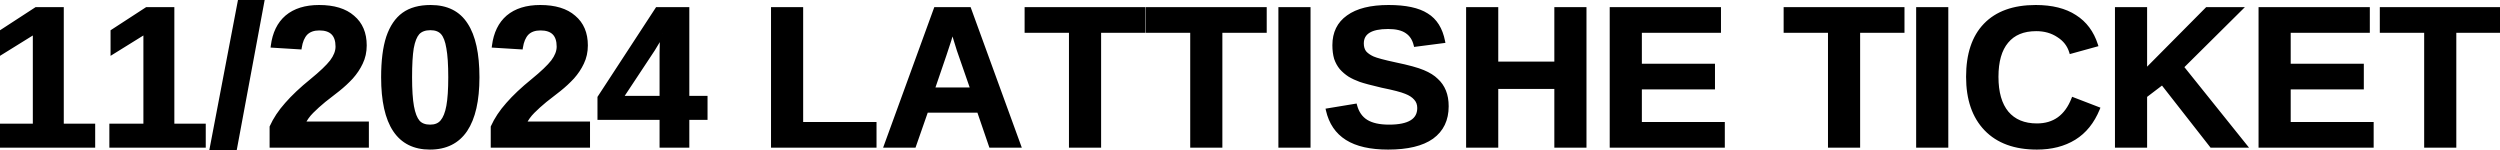 <?xml version="1.0" encoding="UTF-8"?> <svg xmlns="http://www.w3.org/2000/svg" width="1382" height="83" viewBox="0 0 1382 83" fill="none"><mask id="path-1-outside-1_382_1944" maskUnits="userSpaceOnUse" x="-1.562" y="-0.369" width="1384" height="85" fill="black"><rect fill="white" x="-1.562" y="-0.369" width="1384" height="85"></rect><path d="M0.329 80.631V69.366H19.148V17.812L0.992 29.077V17.282L19.944 4.956H34.257V69.366H51.618V80.631H0.329ZM61.452 80.631V69.366H80.271V17.812L62.115 29.077V17.282L81.067 4.956H95.38V69.366H112.741V80.631H61.452ZM116.744 82.884L132.382 0.98H145.105L129.864 82.884H116.744ZM150.035 80.631V70.161C151.979 65.832 154.762 61.635 158.384 57.571C162.007 53.418 166.601 49.089 172.167 44.583C177.469 40.253 181.179 36.719 183.3 33.98C185.42 31.153 186.481 28.414 186.481 25.763C186.481 19.137 183.167 15.824 176.541 15.824C173.36 15.824 170.886 16.707 169.119 18.474C167.44 20.241 166.336 22.848 165.806 26.294L150.697 25.366C151.581 18.386 154.187 13.04 158.517 9.33C162.934 5.619 168.898 3.763 176.408 3.763C184.537 3.763 190.766 5.663 195.095 9.462C199.513 13.173 201.722 18.386 201.722 25.101C201.722 28.635 201.015 31.86 199.601 34.775C198.276 37.603 196.509 40.253 194.3 42.727C192.091 45.113 189.661 47.366 187.011 49.486C184.36 51.518 181.754 53.55 179.191 55.583C176.718 57.615 174.464 59.647 172.432 61.679C170.4 63.711 168.854 65.876 167.794 68.173H202.914V80.631H150.035ZM264.037 42.727C264.037 55.538 261.829 65.257 257.411 71.884C252.993 78.422 246.411 81.691 237.664 81.691C220.347 81.691 211.688 68.703 211.688 42.727C211.688 33.627 212.616 26.249 214.471 20.595C216.415 14.852 219.286 10.611 223.086 7.872C226.885 5.133 231.877 3.763 238.061 3.763C246.985 3.763 253.523 7.032 257.676 13.571C261.917 20.02 264.037 29.739 264.037 42.727ZM248.796 42.727C248.796 35.747 248.443 30.358 247.736 26.559C247.118 22.671 246.057 19.888 244.555 18.209C243.053 16.53 240.845 15.691 237.929 15.691C234.925 15.691 232.628 16.53 231.037 18.209C229.535 19.888 228.431 22.671 227.724 26.559C227.106 30.358 226.796 35.747 226.796 42.727C226.796 49.619 227.15 55.008 227.857 58.896C228.563 62.783 229.668 65.611 231.17 67.378C232.672 69.057 234.881 69.896 237.796 69.896C240.624 69.896 242.788 69.012 244.29 67.245C245.881 65.39 247.029 62.518 247.736 58.631C248.443 54.743 248.796 49.442 248.796 42.727ZM272.281 80.631V70.161C274.225 65.832 277.008 61.635 280.63 57.571C284.253 53.418 288.847 49.089 294.413 44.583C299.715 40.253 303.425 36.719 305.546 33.98C307.666 31.153 308.727 28.414 308.727 25.763C308.727 19.137 305.413 15.824 298.787 15.824C295.606 15.824 293.132 16.707 291.365 18.474C289.686 20.241 288.582 22.848 288.052 26.294L272.944 25.366C273.827 18.386 276.433 13.04 280.763 9.33C285.18 5.619 291.144 3.763 298.654 3.763C306.783 3.763 313.012 5.663 317.341 9.462C321.759 13.173 323.968 18.386 323.968 25.101C323.968 28.635 323.261 31.86 321.847 34.775C320.522 37.603 318.755 40.253 316.546 42.727C314.337 45.113 311.907 47.366 309.257 49.486C306.606 51.518 304 53.55 301.438 55.583C298.964 57.615 296.711 59.647 294.678 61.679C292.646 63.711 291.1 65.876 290.04 68.173H325.16V80.631H272.281ZM380.055 65.257V80.631H365.609V65.257H331.283V53.86L363.223 4.956H380.055V53.992H390.127V65.257H380.055ZM365.609 29.209C365.609 27.265 365.653 25.189 365.741 22.98C365.918 20.683 366.051 19.225 366.139 18.607C365.167 20.639 363.488 23.555 361.103 27.354L343.476 53.992H365.609V29.209ZM427.217 80.631V4.956H442.988V68.438H483.542V80.631H427.217ZM547.657 80.631L541.031 61.282H512.139L505.38 80.631H489.609L517.176 4.956H535.862L563.429 80.631H547.657ZM526.453 16.619L526.188 17.812C525.834 19.137 525.392 20.639 524.862 22.318C524.421 23.908 521.372 32.92 515.718 49.354H537.453L529.898 27.619L527.645 20.33L526.453 16.619ZM607.693 17.149V80.631H591.922V17.149H567.404V4.956H632.211V17.149H607.693ZM674.724 17.149V80.631H658.953V17.149H634.435V4.956H699.242V17.149H674.724ZM707.695 80.631V4.956H723.466V80.631H707.695ZM799.829 58.763C799.829 66.185 797.09 71.884 791.613 75.86C786.135 79.747 778.05 81.691 767.36 81.691C757.641 81.691 750.042 79.968 744.564 76.522C739.086 73.077 735.552 67.864 733.962 60.884L749.203 58.366C750.263 62.342 752.295 65.257 755.299 67.113C758.303 68.968 762.5 69.896 767.89 69.896C778.934 69.896 784.456 66.494 784.456 59.691C784.456 57.571 783.793 55.803 782.468 54.39C781.231 52.976 779.464 51.828 777.167 50.944C774.87 49.972 770.452 48.824 763.914 47.498C758.259 46.173 754.283 45.113 751.986 44.318C749.777 43.522 747.789 42.595 746.022 41.535C744.255 40.386 742.709 39.061 741.384 37.559C740.147 36.057 739.175 34.289 738.468 32.257C737.85 30.137 737.54 27.707 737.54 24.968C737.54 18.165 740.103 12.952 745.227 9.33C750.352 5.619 757.817 3.763 767.625 3.763C776.99 3.763 784.014 5.265 788.697 8.269C793.468 11.185 796.516 16.044 797.841 22.848L782.468 24.836C781.673 21.567 780.082 19.137 777.697 17.547C775.311 15.868 771.866 15.028 767.36 15.028C757.729 15.028 752.914 18.032 752.914 24.041C752.914 25.984 753.4 27.619 754.372 28.944C755.432 30.181 756.934 31.241 758.878 32.125C760.91 33.008 765.018 34.113 771.203 35.438C778.448 36.94 783.617 38.354 786.709 39.679C789.89 41.004 792.364 42.55 794.131 44.318C795.986 45.996 797.4 48.028 798.372 50.414C799.344 52.8 799.829 55.583 799.829 58.763ZM860.236 80.631V48.161H827.236V80.631H811.465V4.956H827.236V35.041H860.236V4.956H876.007V80.631H860.236ZM890.849 80.631V4.956H950.355V17.149H906.621V36.233H947.042V48.426H906.621V68.438H952.476V80.631H890.849ZM1027.28 17.149V80.631H1011.51V17.149H986.994V4.956H1051.8V17.149H1027.28ZM1060.25 80.631V4.956H1076.02V80.631H1060.25ZM1126.01 69.233C1135.56 69.233 1142.23 64.418 1146.03 54.788L1159.81 60.089C1156.81 67.422 1152.43 72.856 1146.69 76.39C1140.95 79.924 1134.05 81.691 1126.01 81.691C1113.82 81.691 1104.41 78.245 1097.79 71.354C1091.16 64.462 1087.85 54.832 1087.85 42.462C1087.85 30.004 1091.03 20.462 1097.39 13.836C1103.84 7.121 1113.16 3.763 1125.35 3.763C1134.28 3.763 1141.52 5.575 1147.09 9.197C1152.65 12.731 1156.54 17.944 1158.75 24.836L1144.83 28.679C1143.69 24.88 1141.34 21.876 1137.81 19.667C1134.36 17.37 1130.3 16.221 1125.62 16.221C1118.46 16.221 1113.03 18.474 1109.32 22.98C1105.6 27.398 1103.75 33.892 1103.75 42.462C1103.75 51.121 1105.65 57.747 1109.45 62.342C1113.34 66.936 1118.86 69.233 1126.01 69.233ZM1222.5 80.631L1195.33 45.908L1185.92 53.065V80.631H1170.15V4.956H1185.92V39.282L1219.98 4.956H1238.53L1206.19 37.028L1241.18 80.631H1222.5ZM1249.53 80.631V4.956H1309.04V17.149H1265.3V36.233H1305.72V48.426H1265.3V68.438H1311.16V80.631H1249.53ZM1356.85 17.149V80.631H1341.08V17.149H1316.56V4.956H1381.37V17.149H1356.85Z"></path></mask><path d="M0.329 80.631V69.366H19.148V17.812L0.992 29.077V17.282L19.944 4.956H34.257V69.366H51.618V80.631H0.329ZM61.452 80.631V69.366H80.271V17.812L62.115 29.077V17.282L81.067 4.956H95.38V69.366H112.741V80.631H61.452ZM116.744 82.884L132.382 0.98H145.105L129.864 82.884H116.744ZM150.035 80.631V70.161C151.979 65.832 154.762 61.635 158.384 57.571C162.007 53.418 166.601 49.089 172.167 44.583C177.469 40.253 181.179 36.719 183.3 33.98C185.42 31.153 186.481 28.414 186.481 25.763C186.481 19.137 183.167 15.824 176.541 15.824C173.36 15.824 170.886 16.707 169.119 18.474C167.44 20.241 166.336 22.848 165.806 26.294L150.697 25.366C151.581 18.386 154.187 13.04 158.517 9.33C162.934 5.619 168.898 3.763 176.408 3.763C184.537 3.763 190.766 5.663 195.095 9.462C199.513 13.173 201.722 18.386 201.722 25.101C201.722 28.635 201.015 31.86 199.601 34.775C198.276 37.603 196.509 40.253 194.3 42.727C192.091 45.113 189.661 47.366 187.011 49.486C184.36 51.518 181.754 53.55 179.191 55.583C176.718 57.615 174.464 59.647 172.432 61.679C170.4 63.711 168.854 65.876 167.794 68.173H202.914V80.631H150.035ZM264.037 42.727C264.037 55.538 261.829 65.257 257.411 71.884C252.993 78.422 246.411 81.691 237.664 81.691C220.347 81.691 211.688 68.703 211.688 42.727C211.688 33.627 212.616 26.249 214.471 20.595C216.415 14.852 219.286 10.611 223.086 7.872C226.885 5.133 231.877 3.763 238.061 3.763C246.985 3.763 253.523 7.032 257.676 13.571C261.917 20.02 264.037 29.739 264.037 42.727ZM248.796 42.727C248.796 35.747 248.443 30.358 247.736 26.559C247.118 22.671 246.057 19.888 244.555 18.209C243.053 16.53 240.845 15.691 237.929 15.691C234.925 15.691 232.628 16.53 231.037 18.209C229.535 19.888 228.431 22.671 227.724 26.559C227.106 30.358 226.796 35.747 226.796 42.727C226.796 49.619 227.15 55.008 227.857 58.896C228.563 62.783 229.668 65.611 231.17 67.378C232.672 69.057 234.881 69.896 237.796 69.896C240.624 69.896 242.788 69.012 244.29 67.245C245.881 65.39 247.029 62.518 247.736 58.631C248.443 54.743 248.796 49.442 248.796 42.727ZM272.281 80.631V70.161C274.225 65.832 277.008 61.635 280.63 57.571C284.253 53.418 288.847 49.089 294.413 44.583C299.715 40.253 303.425 36.719 305.546 33.98C307.666 31.153 308.727 28.414 308.727 25.763C308.727 19.137 305.413 15.824 298.787 15.824C295.606 15.824 293.132 16.707 291.365 18.474C289.686 20.241 288.582 22.848 288.052 26.294L272.944 25.366C273.827 18.386 276.433 13.04 280.763 9.33C285.18 5.619 291.144 3.763 298.654 3.763C306.783 3.763 313.012 5.663 317.341 9.462C321.759 13.173 323.968 18.386 323.968 25.101C323.968 28.635 323.261 31.86 321.847 34.775C320.522 37.603 318.755 40.253 316.546 42.727C314.337 45.113 311.907 47.366 309.257 49.486C306.606 51.518 304 53.55 301.438 55.583C298.964 57.615 296.711 59.647 294.678 61.679C292.646 63.711 291.1 65.876 290.04 68.173H325.16V80.631H272.281ZM380.055 65.257V80.631H365.609V65.257H331.283V53.86L363.223 4.956H380.055V53.992H390.127V65.257H380.055ZM365.609 29.209C365.609 27.265 365.653 25.189 365.741 22.98C365.918 20.683 366.051 19.225 366.139 18.607C365.167 20.639 363.488 23.555 361.103 27.354L343.476 53.992H365.609V29.209ZM427.217 80.631V4.956H442.988V68.438H483.542V80.631H427.217ZM547.657 80.631L541.031 61.282H512.139L505.38 80.631H489.609L517.176 4.956H535.862L563.429 80.631H547.657ZM526.453 16.619L526.188 17.812C525.834 19.137 525.392 20.639 524.862 22.318C524.421 23.908 521.372 32.92 515.718 49.354H537.453L529.898 27.619L527.645 20.33L526.453 16.619ZM607.693 17.149V80.631H591.922V17.149H567.404V4.956H632.211V17.149H607.693ZM674.724 17.149V80.631H658.953V17.149H634.435V4.956H699.242V17.149H674.724ZM707.695 80.631V4.956H723.466V80.631H707.695ZM799.829 58.763C799.829 66.185 797.09 71.884 791.613 75.86C786.135 79.747 778.05 81.691 767.36 81.691C757.641 81.691 750.042 79.968 744.564 76.522C739.086 73.077 735.552 67.864 733.962 60.884L749.203 58.366C750.263 62.342 752.295 65.257 755.299 67.113C758.303 68.968 762.5 69.896 767.89 69.896C778.934 69.896 784.456 66.494 784.456 59.691C784.456 57.571 783.793 55.803 782.468 54.39C781.231 52.976 779.464 51.828 777.167 50.944C774.87 49.972 770.452 48.824 763.914 47.498C758.259 46.173 754.283 45.113 751.986 44.318C749.777 43.522 747.789 42.595 746.022 41.535C744.255 40.386 742.709 39.061 741.384 37.559C740.147 36.057 739.175 34.289 738.468 32.257C737.85 30.137 737.54 27.707 737.54 24.968C737.54 18.165 740.103 12.952 745.227 9.33C750.352 5.619 757.817 3.763 767.625 3.763C776.99 3.763 784.014 5.265 788.697 8.269C793.468 11.185 796.516 16.044 797.841 22.848L782.468 24.836C781.673 21.567 780.082 19.137 777.697 17.547C775.311 15.868 771.866 15.028 767.36 15.028C757.729 15.028 752.914 18.032 752.914 24.041C752.914 25.984 753.4 27.619 754.372 28.944C755.432 30.181 756.934 31.241 758.878 32.125C760.91 33.008 765.018 34.113 771.203 35.438C778.448 36.94 783.617 38.354 786.709 39.679C789.89 41.004 792.364 42.55 794.131 44.318C795.986 45.996 797.4 48.028 798.372 50.414C799.344 52.8 799.829 55.583 799.829 58.763ZM860.236 80.631V48.161H827.236V80.631H811.465V4.956H827.236V35.041H860.236V4.956H876.007V80.631H860.236ZM890.849 80.631V4.956H950.355V17.149H906.621V36.233H947.042V48.426H906.621V68.438H952.476V80.631H890.849ZM1027.28 17.149V80.631H1011.51V17.149H986.994V4.956H1051.8V17.149H1027.28ZM1060.25 80.631V4.956H1076.02V80.631H1060.25ZM1126.01 69.233C1135.56 69.233 1142.23 64.418 1146.03 54.788L1159.81 60.089C1156.81 67.422 1152.43 72.856 1146.69 76.39C1140.95 79.924 1134.05 81.691 1126.01 81.691C1113.82 81.691 1104.41 78.245 1097.79 71.354C1091.16 64.462 1087.85 54.832 1087.85 42.462C1087.85 30.004 1091.03 20.462 1097.39 13.836C1103.84 7.121 1113.16 3.763 1125.35 3.763C1134.28 3.763 1141.52 5.575 1147.09 9.197C1152.65 12.731 1156.54 17.944 1158.75 24.836L1144.83 28.679C1143.69 24.88 1141.34 21.876 1137.81 19.667C1134.36 17.37 1130.3 16.221 1125.62 16.221C1118.46 16.221 1113.03 18.474 1109.32 22.98C1105.6 27.398 1103.75 33.892 1103.75 42.462C1103.75 51.121 1105.65 57.747 1109.45 62.342C1113.34 66.936 1118.86 69.233 1126.01 69.233ZM1222.5 80.631L1195.33 45.908L1185.92 53.065V80.631H1170.15V4.956H1185.92V39.282L1219.98 4.956H1238.53L1206.19 37.028L1241.18 80.631H1222.5ZM1249.53 80.631V4.956H1309.04V17.149H1265.3V36.233H1305.72V48.426H1265.3V68.438H1311.16V80.631H1249.53ZM1356.85 17.149V80.631H1341.08V17.149H1316.56V4.956H1381.37V17.149H1356.85Z" fill="black"></path><path d="M0.329 80.631H-0.671V81.631H0.329V80.631ZM0.329 69.366V68.366H-0.671V69.366H0.329ZM19.148 69.366V70.366H20.148V69.366H19.148ZM19.148 17.812H20.148V16.014L18.621 16.962L19.148 17.812ZM0.992 29.077H-0.008V30.874L1.519 29.926L0.992 29.077ZM0.992 17.282L0.447 16.443L-0.008 16.739V17.282H0.992ZM19.944 4.956V3.956H19.647L19.398 4.118L19.944 4.956ZM34.257 4.956H35.257V3.956H34.257V4.956ZM34.257 69.366H33.257V70.366H34.257V69.366ZM51.618 69.366H52.618V68.366H51.618V69.366ZM51.618 80.631V81.631H52.618V80.631H51.618ZM1.329 80.631V69.366H-0.671V80.631H1.329ZM0.329 70.366H19.148V68.366H0.329V70.366ZM20.148 69.366V17.812H18.148V69.366H20.148ZM18.621 16.962L0.465 28.227L1.519 29.926L19.676 18.661L18.621 16.962ZM1.992 29.077V17.282H-0.008V29.077H1.992ZM1.537 18.12L20.489 5.794L19.398 4.118L0.447 16.443L1.537 18.12ZM19.944 5.956H34.257V3.956H19.944V5.956ZM33.257 4.956V69.366H35.257V4.956H33.257ZM34.257 70.366H51.618V68.366H34.257V70.366ZM50.618 69.366V80.631H52.618V69.366H50.618ZM51.618 79.631H0.329V81.631H51.618V79.631ZM61.452 80.631H60.452V81.631H61.452V80.631ZM61.452 69.366V68.366H60.452V69.366H61.452ZM80.271 69.366V70.366H81.271V69.366H80.271ZM80.271 17.812H81.271V16.014L79.744 16.962L80.271 17.812ZM62.115 29.077H61.115V30.874L62.642 29.926L62.115 29.077ZM62.115 17.282L61.57 16.443L61.115 16.739V17.282H62.115ZM81.067 4.956V3.956H80.77L80.521 4.118L81.067 4.956ZM95.38 4.956H96.38V3.956H95.38V4.956ZM95.38 69.366H94.38V70.366H95.38V69.366ZM112.741 69.366H113.741V68.366H112.741V69.366ZM112.741 80.631V81.631H113.741V80.631H112.741ZM62.452 80.631V69.366H60.452V80.631H62.452ZM61.452 70.366H80.271V68.366H61.452V70.366ZM81.271 69.366V17.812H79.271V69.366H81.271ZM79.744 16.962L61.588 28.227L62.642 29.926L80.799 18.661L79.744 16.962ZM63.115 29.077V17.282H61.115V29.077H63.115ZM62.66 18.12L81.612 5.794L80.521 4.118L61.57 16.443L62.66 18.12ZM81.067 5.956H95.38V3.956H81.067V5.956ZM94.38 4.956V69.366H96.38V4.956H94.38ZM95.38 70.366H112.741V68.366H95.38V70.366ZM111.741 69.366V80.631H113.741V69.366H111.741ZM112.741 79.631H61.452V81.631H112.741V79.631ZM116.744 82.884L115.762 82.696L115.535 83.884H116.744V82.884ZM132.382 0.98V-0.02H131.555L131.4 0.793L132.382 0.98ZM145.105 0.98L146.088 1.163L146.309 -0.02H145.105V0.98ZM129.864 82.884V83.884H130.695L130.847 83.067L129.864 82.884ZM117.726 83.071L133.365 1.168L131.4 0.793L115.762 82.696L117.726 83.071ZM132.382 1.98H145.105V-0.02H132.382V1.98ZM144.122 0.797L128.881 82.701L130.847 83.067L146.088 1.163L144.122 0.797ZM129.864 81.884H116.744V83.884H129.864V81.884ZM150.035 80.631H149.035V81.631H150.035V80.631ZM150.035 70.161L149.123 69.751L149.035 69.947V70.161H150.035ZM158.384 57.571L159.131 58.236L159.138 58.228L158.384 57.571ZM172.167 44.583L172.797 45.36L172.8 45.357L172.167 44.583ZM183.3 33.98L184.091 34.592L184.095 34.586L184.1 34.58L183.3 33.98ZM169.119 18.474L168.412 17.767L168.403 17.776L168.394 17.785L169.119 18.474ZM165.806 26.294L165.745 27.292L166.655 27.348L166.794 26.446L165.806 26.294ZM150.697 25.366L149.705 25.24L149.571 26.299L150.636 26.364L150.697 25.366ZM158.517 9.33L157.873 8.564L157.866 8.57L158.517 9.33ZM195.095 9.462L194.435 10.214L194.444 10.221L194.452 10.228L195.095 9.462ZM199.601 34.775L198.701 34.339L198.696 34.351L199.601 34.775ZM194.3 42.727L195.034 43.407L195.04 43.4L195.046 43.393L194.3 42.727ZM187.011 49.486L187.619 50.28L187.627 50.274L187.635 50.267L187.011 49.486ZM179.191 55.583L178.57 54.799L178.563 54.804L178.557 54.81L179.191 55.583ZM167.794 68.173L166.886 67.754L166.231 69.173H167.794V68.173ZM202.914 68.173H203.914V67.173H202.914V68.173ZM202.914 80.631V81.631H203.914V80.631H202.914ZM151.035 80.631V70.161H149.035V80.631H151.035ZM150.947 70.571C152.843 66.347 155.566 62.235 159.131 58.236L157.638 56.905C153.957 61.035 151.114 65.316 149.123 69.751L150.947 70.571ZM159.138 58.228C162.713 54.13 167.263 49.84 172.797 45.36L171.538 43.805C165.94 48.338 161.3 52.706 157.631 56.913L159.138 58.228ZM172.8 45.357C178.115 41.017 181.898 37.425 184.091 34.592L182.509 33.368C180.461 36.014 176.822 39.49 171.535 43.808L172.8 45.357ZM184.1 34.58C186.307 31.637 187.481 28.692 187.481 25.763H185.481C185.481 28.136 184.533 30.669 182.5 33.38L184.1 34.58ZM187.481 25.763C187.481 22.296 186.613 19.512 184.703 17.602C182.792 15.691 180.008 14.824 176.541 14.824V16.824C179.7 16.824 181.886 17.613 183.289 19.016C184.691 20.419 185.481 22.604 185.481 25.763H187.481ZM176.541 14.824C173.171 14.824 170.414 15.765 168.412 17.767L169.826 19.181C171.358 17.649 173.549 16.824 176.541 16.824V14.824ZM168.394 17.785C166.526 19.752 165.366 22.577 164.817 26.142L166.794 26.446C167.306 23.118 168.354 20.731 169.844 19.163L168.394 17.785ZM165.867 25.295L150.759 24.368L150.636 26.364L165.745 27.292L165.867 25.295ZM151.69 25.491C152.549 18.698 155.068 13.603 159.167 10.089L157.866 8.57C153.307 12.478 150.612 18.074 149.705 25.24L151.69 25.491ZM159.16 10.095C163.349 6.577 169.061 4.763 176.408 4.763V2.763C168.735 2.763 162.52 4.661 157.874 8.564L159.16 10.095ZM176.408 4.763C184.393 4.763 190.351 6.63 194.435 10.214L195.755 8.711C191.18 4.696 184.68 2.763 176.408 2.763V4.763ZM194.452 10.228C198.605 13.717 200.722 18.627 200.722 25.101H202.722C202.722 18.144 200.42 12.629 195.738 8.696L194.452 10.228ZM200.722 25.101C200.722 28.498 200.043 31.572 198.701 34.339L200.501 35.212C201.986 32.148 202.722 28.772 202.722 25.101H200.722ZM198.696 34.351C197.414 37.085 195.702 39.655 193.554 42.061L195.046 43.393C197.315 40.852 199.138 38.12 200.507 35.2L198.696 34.351ZM193.566 42.048C191.392 44.395 188.999 46.615 186.386 48.705L187.635 50.267C190.323 48.117 192.79 45.83 195.034 43.407L193.566 42.048ZM186.402 48.693C183.747 50.728 181.137 52.764 178.57 54.799L179.813 56.366C182.371 54.337 184.973 52.309 187.619 50.28L186.402 48.693ZM178.557 54.81C176.06 56.861 173.783 58.914 171.725 60.972L173.139 62.386C175.146 60.38 177.375 58.369 179.826 56.355L178.557 54.81ZM171.725 60.972C169.621 63.076 168.002 65.336 166.886 67.754L168.702 68.592C169.706 66.415 171.18 64.346 173.139 62.386L171.725 60.972ZM167.794 69.173H202.914V67.173H167.794V69.173ZM201.914 68.173V80.631H203.914V68.173H201.914ZM202.914 79.631H150.035V81.631H202.914V79.631ZM257.411 71.884L258.239 72.444L258.243 72.439L257.411 71.884ZM214.471 20.595L213.524 20.274L213.521 20.283L214.471 20.595ZM223.086 7.872L223.67 8.683L223.67 8.683L223.086 7.872ZM257.676 13.571L256.832 14.107L256.836 14.113L256.84 14.12L257.676 13.571ZM247.736 26.559L246.749 26.716L246.751 26.729L246.753 26.741L247.736 26.559ZM244.555 18.209L245.301 17.542L245.301 17.542L244.555 18.209ZM231.037 18.209L230.311 17.521L230.302 17.532L230.292 17.542L231.037 18.209ZM227.724 26.559L226.74 26.38L226.739 26.389L226.737 26.398L227.724 26.559ZM227.857 58.896L226.873 59.075L226.873 59.075L227.857 58.896ZM231.17 67.378L230.408 68.025L230.416 68.035L230.425 68.045L231.17 67.378ZM244.29 67.245L243.531 66.594L243.528 66.598L244.29 67.245ZM247.736 58.631L246.752 58.452L246.752 58.452L247.736 58.631ZM263.037 42.727C263.037 55.451 260.839 64.939 256.579 71.329L258.243 72.439C262.818 65.576 265.037 55.626 265.037 42.727H263.037ZM256.582 71.324C252.373 77.554 246.121 80.691 237.664 80.691V82.691C246.701 82.691 253.613 79.29 258.239 72.444L256.582 71.324ZM237.664 80.691C229.297 80.691 223.135 77.577 219.014 71.395C214.845 65.142 212.688 55.636 212.688 42.727H210.688C210.688 55.795 212.86 65.77 217.35 72.505C221.887 79.311 228.714 82.691 237.664 82.691V80.691ZM212.688 42.727C212.688 33.683 213.611 26.422 215.421 20.907L213.521 20.283C211.62 26.077 210.688 33.571 210.688 42.727H212.688ZM215.418 20.915C217.315 15.312 220.084 11.269 223.67 8.683L222.501 7.061C218.489 9.953 215.515 14.392 213.524 20.274L215.418 20.915ZM223.67 8.683C227.252 6.101 232.02 4.763 238.061 4.763V2.763C231.734 2.763 226.517 4.165 222.501 7.061L223.67 8.683ZM238.061 4.763C246.704 4.763 252.893 7.906 256.832 14.107L258.52 13.034C254.153 6.159 247.266 2.763 238.061 2.763V4.763ZM256.84 14.12C260.923 20.33 263.037 29.815 263.037 42.727H265.037C265.037 29.663 262.91 19.711 258.511 13.021L256.84 14.12ZM249.796 42.727C249.796 35.727 249.443 30.265 248.719 26.376L246.753 26.741C247.443 30.451 247.796 35.768 247.796 42.727H249.796ZM248.724 26.401C248.095 22.449 246.995 19.436 245.301 17.542L243.81 18.876C245.12 20.34 246.14 22.893 246.749 26.716L248.724 26.401ZM245.301 17.542C243.557 15.593 241.04 14.691 237.929 14.691V16.691C240.649 16.691 242.55 17.468 243.81 18.876L245.301 17.542ZM237.929 14.691C234.737 14.691 232.143 15.588 230.311 17.521L231.763 18.897C233.113 17.473 235.113 16.691 237.929 16.691V14.691ZM230.292 17.542C228.606 19.427 227.458 22.43 226.74 26.38L228.708 26.738C229.403 22.912 230.465 20.349 231.783 18.876L230.292 17.542ZM226.737 26.398C226.106 30.277 225.796 35.729 225.796 42.727H227.796C227.796 35.765 228.106 30.439 228.711 26.719L226.737 26.398ZM225.796 42.727C225.796 49.642 226.15 55.1 226.873 59.075L228.84 58.717C228.149 54.916 227.796 49.596 227.796 42.727H225.796ZM226.873 59.075C227.592 63.028 228.738 66.061 230.408 68.025L231.932 66.73C230.598 65.161 229.535 62.538 228.84 58.717L226.873 59.075ZM230.425 68.045C232.169 69.994 234.685 70.896 237.796 70.896V68.896C235.076 68.896 233.175 68.119 231.915 66.711L230.425 68.045ZM237.796 70.896C240.847 70.896 243.319 69.932 245.052 67.893L243.528 66.598C242.258 68.093 240.401 68.896 237.796 68.896V70.896ZM245.05 67.896C246.806 65.847 247.999 62.775 248.72 58.81L246.752 58.452C246.06 62.262 244.956 64.933 243.531 66.594L245.05 67.896ZM248.72 58.81C249.442 54.836 249.796 49.467 249.796 42.727H247.796C247.796 49.417 247.443 54.65 246.752 58.452L248.72 58.81ZM272.281 80.631H271.281V81.631H272.281V80.631ZM272.281 70.161L271.369 69.751L271.281 69.947V70.161H272.281ZM280.63 57.571L281.377 58.236L281.384 58.228L280.63 57.571ZM294.413 44.583L295.043 45.36L295.046 45.357L294.413 44.583ZM305.546 33.98L306.337 34.592L306.341 34.586L306.346 34.58L305.546 33.98ZM291.365 18.474L290.658 17.767L290.649 17.776L290.64 17.785L291.365 18.474ZM288.052 26.294L287.991 27.292L288.902 27.348L289.04 26.446L288.052 26.294ZM272.944 25.366L271.951 25.24L271.817 26.299L272.882 26.364L272.944 25.366ZM280.763 9.33L280.12 8.564L280.112 8.57L280.763 9.33ZM317.341 9.462L316.682 10.214L316.69 10.221L316.698 10.228L317.341 9.462ZM321.847 34.775L320.947 34.339L320.942 34.351L321.847 34.775ZM316.546 42.727L317.28 43.407L317.286 43.4L317.292 43.393L316.546 42.727ZM309.257 49.486L309.865 50.28L309.873 50.274L309.881 50.267L309.257 49.486ZM301.438 55.583L300.816 54.799L300.809 54.804L300.803 54.81L301.438 55.583ZM290.04 68.173L289.132 67.754L288.477 69.173H290.04V68.173ZM325.16 68.173H326.16V67.173H325.16V68.173ZM325.16 80.631V81.631H326.16V80.631H325.16ZM273.281 80.631V70.161H271.281V80.631H273.281ZM273.193 70.571C275.089 66.347 277.812 62.235 281.377 58.236L279.884 56.905C276.203 61.035 273.36 65.316 271.369 69.751L273.193 70.571ZM281.384 58.228C284.959 54.13 289.509 49.84 295.043 45.36L293.784 43.805C288.186 48.338 283.546 52.706 279.877 56.913L281.384 58.228ZM295.046 45.357C300.361 41.017 304.144 37.425 306.337 34.592L304.755 33.368C302.707 36.014 299.069 39.49 293.781 43.808L295.046 45.357ZM306.346 34.58C308.553 31.637 309.727 28.692 309.727 25.763H307.727C307.727 28.136 306.78 30.669 304.746 33.38L306.346 34.58ZM309.727 25.763C309.727 22.296 308.859 19.512 306.949 17.602C305.039 15.691 302.254 14.824 298.787 14.824V16.824C301.946 16.824 304.132 17.613 305.535 19.016C306.938 20.419 307.727 22.604 307.727 25.763H309.727ZM298.787 14.824C295.417 14.824 292.66 15.765 290.658 17.767L292.072 19.181C293.604 17.649 295.795 16.824 298.787 16.824V14.824ZM290.64 17.785C288.772 19.752 287.612 22.577 287.064 26.142L289.04 26.446C289.552 23.118 290.601 20.731 292.09 19.163L290.64 17.785ZM288.113 25.295L273.005 24.368L272.882 26.364L287.991 27.292L288.113 25.295ZM273.936 25.491C274.796 18.698 277.314 13.603 281.414 10.089L280.112 8.57C275.553 12.478 272.859 18.074 271.951 25.24L273.936 25.491ZM281.406 10.095C285.595 6.577 291.308 4.763 298.654 4.763V2.763C290.981 2.763 284.766 4.661 280.12 8.564L281.406 10.095ZM298.654 4.763C306.639 4.763 312.597 6.63 316.682 10.214L318.001 8.711C313.426 4.696 306.927 2.763 298.654 2.763V4.763ZM316.698 10.228C320.851 13.717 322.968 18.627 322.968 25.101H324.968C324.968 18.144 322.666 12.629 317.984 8.696L316.698 10.228ZM322.968 25.101C322.968 28.498 322.289 31.572 320.947 34.339L322.747 35.212C324.232 32.148 324.968 28.772 324.968 25.101H322.968ZM320.942 34.351C319.66 37.085 317.948 39.655 315.8 42.061L317.292 43.393C319.561 40.852 321.384 38.12 322.753 35.2L320.942 34.351ZM315.812 42.048C313.639 44.395 311.246 46.615 308.632 48.705L309.881 50.267C312.569 48.117 315.036 45.83 317.28 43.407L315.812 42.048ZM308.648 48.693C305.993 50.728 303.383 52.764 300.816 54.799L302.059 56.366C304.617 54.337 307.219 52.309 309.865 50.28L308.648 48.693ZM300.803 54.81C298.306 56.861 296.029 58.914 293.971 60.972L295.386 62.386C297.392 60.38 299.621 58.369 302.072 56.355L300.803 54.81ZM293.971 60.972C291.867 63.076 290.248 65.336 289.132 67.754L290.948 68.592C291.952 66.415 293.426 64.346 295.386 62.386L293.971 60.972ZM290.04 69.173H325.16V67.173H290.04V69.173ZM324.16 68.173V80.631H326.16V68.173H324.16ZM325.16 79.631H272.281V81.631H325.16V79.631ZM380.055 65.257V64.257H379.055V65.257H380.055ZM380.055 80.631V81.631H381.055V80.631H380.055ZM365.609 80.631H364.609V81.631H365.609V80.631ZM365.609 65.257H366.609V64.257H365.609V65.257ZM331.283 65.257H330.283V66.257H331.283V65.257ZM331.283 53.86L330.446 53.313L330.283 53.562V53.86H331.283ZM363.223 4.956V3.956H362.682L362.386 4.409L363.223 4.956ZM380.055 4.956H381.055V3.956H380.055V4.956ZM380.055 53.992H379.055V54.992H380.055V53.992ZM390.127 53.992H391.127V52.992H390.127V53.992ZM390.127 65.257V66.257H391.127V65.257H390.127ZM365.741 22.98L364.744 22.904L364.743 22.922L364.742 22.94L365.741 22.98ZM366.139 18.607L367.129 18.748L365.237 18.175L366.139 18.607ZM361.103 27.354L361.937 27.906L361.943 27.896L361.95 27.886L361.103 27.354ZM343.476 53.992L342.642 53.441L341.615 54.992H343.476V53.992ZM365.609 53.992V54.992H366.609V53.992H365.609ZM379.055 65.257V80.631H381.055V65.257H379.055ZM380.055 79.631H365.609V81.631H380.055V79.631ZM366.609 80.631V65.257H364.609V80.631H366.609ZM365.609 64.257H331.283V66.257H365.609V64.257ZM332.283 65.257V53.86H330.283V65.257H332.283ZM332.121 54.407L364.06 5.503L362.386 4.409L330.446 53.313L332.121 54.407ZM363.223 5.956H380.055V3.956H363.223V5.956ZM379.055 4.956V53.992H381.055V4.956H379.055ZM380.055 54.992H390.127V52.992H380.055V54.992ZM389.127 53.992V65.257H391.127V53.992H389.127ZM390.127 64.257H380.055V66.257H390.127V64.257ZM366.609 29.209C366.609 27.28 366.653 25.218 366.74 23.02L364.742 22.94C364.653 25.161 364.609 27.25 364.609 29.209H366.609ZM366.738 23.057C366.916 20.75 367.046 19.328 367.129 18.748L365.149 18.465C365.055 19.123 364.92 20.617 364.744 22.904L366.738 23.057ZM365.237 18.175C364.29 20.154 362.637 23.03 360.256 26.822L361.95 27.886C364.34 24.079 366.043 21.124 367.041 19.038L365.237 18.175ZM360.269 26.802L342.642 53.441L344.31 54.544L361.937 27.906L360.269 26.802ZM343.476 54.992H365.609V52.992H343.476V54.992ZM366.609 53.992V29.209H364.609V53.992H366.609ZM427.217 80.631H426.217V81.631H427.217V80.631ZM427.217 4.956V3.956H426.217V4.956H427.217ZM442.988 4.956H443.988V3.956H442.988V4.956ZM442.988 68.438H441.988V69.438H442.988V68.438ZM483.542 68.438H484.542V67.438H483.542V68.438ZM483.542 80.631V81.631H484.542V80.631H483.542ZM428.217 80.631V4.956H426.217V80.631H428.217ZM427.217 5.956H442.988V3.956H427.217V5.956ZM441.988 4.956V68.438H443.988V4.956H441.988ZM442.988 69.438H483.542V67.438H442.988V69.438ZM482.542 68.438V80.631H484.542V68.438H482.542ZM483.542 79.631H427.217V81.631H483.542V79.631ZM547.657 80.631L546.711 80.955L546.943 81.631H547.657V80.631ZM541.031 61.282L541.977 60.958L541.746 60.282H541.031V61.282ZM512.139 61.282V60.282H511.429L511.195 60.952L512.139 61.282ZM505.38 80.631V81.631H506.09L506.324 80.961L505.38 80.631ZM489.609 80.631L488.67 80.289L488.181 81.631H489.609V80.631ZM517.176 4.956V3.956H516.476L516.236 4.614L517.176 4.956ZM535.862 4.956L536.802 4.614L536.562 3.956H535.862V4.956ZM563.429 80.631V81.631H564.857L564.368 80.289L563.429 80.631ZM526.453 16.619L527.405 16.313L526.276 12.802L525.476 16.402L526.453 16.619ZM526.188 17.812L527.154 18.069L527.159 18.049L527.164 18.029L526.188 17.812ZM524.862 22.318L523.909 22.017L523.903 22.033L523.899 22.05L524.862 22.318ZM515.718 49.354L514.772 49.028L514.316 50.354H515.718V49.354ZM537.453 49.354V50.354H538.859L538.397 49.026L537.453 49.354ZM529.898 27.619L528.943 27.914L528.948 27.931L528.954 27.947L529.898 27.619ZM527.645 20.33L528.601 20.034L528.597 20.024L527.645 20.33ZM548.604 80.307L541.977 60.958L540.085 61.605L546.711 80.955L548.604 80.307ZM541.031 60.282H512.139V62.282H541.031V60.282ZM511.195 60.952L504.436 80.301L506.324 80.961L513.083 61.611L511.195 60.952ZM505.38 79.631H489.609V81.631H505.38V79.631ZM490.549 80.973L518.115 5.298L516.236 4.614L488.67 80.289L490.549 80.973ZM517.176 5.956H535.862V3.956H517.176V5.956ZM534.923 5.298L562.489 80.973L564.368 80.289L536.802 4.614L534.923 5.298ZM563.429 79.631H547.657V81.631H563.429V79.631ZM525.476 16.402L525.211 17.595L527.164 18.029L527.429 16.836L525.476 16.402ZM525.221 17.554C524.873 18.861 524.436 20.348 523.909 22.017L525.816 22.619C526.349 20.929 526.796 19.413 527.154 18.069L525.221 17.554ZM523.899 22.05C523.468 23.602 520.436 32.569 514.772 49.028L516.663 49.679C522.309 33.271 525.373 24.214 525.826 22.585L523.899 22.05ZM515.718 50.354H537.453V48.354H515.718V50.354ZM538.397 49.026L530.843 27.291L528.954 27.947L536.508 49.682L538.397 49.026ZM530.854 27.323L528.601 20.034L526.69 20.625L528.943 27.914L530.854 27.323ZM528.597 20.024L527.405 16.313L525.501 16.925L526.693 20.636L528.597 20.024ZM607.693 17.149V16.149H606.693V17.149H607.693ZM607.693 80.631V81.631H608.693V80.631H607.693ZM591.922 80.631H590.922V81.631H591.922V80.631ZM591.922 17.149H592.922V16.149H591.922V17.149ZM567.404 17.149H566.404V18.149H567.404V17.149ZM567.404 4.956V3.956H566.404V4.956H567.404ZM632.211 4.956H633.211V3.956H632.211V4.956ZM632.211 17.149V18.149H633.211V17.149H632.211ZM606.693 17.149V80.631H608.693V17.149H606.693ZM607.693 79.631H591.922V81.631H607.693V79.631ZM592.922 80.631V17.149H590.922V80.631H592.922ZM591.922 16.149H567.404V18.149H591.922V16.149ZM568.404 17.149V4.956H566.404V17.149H568.404ZM567.404 5.956H632.211V3.956H567.404V5.956ZM631.211 4.956V17.149H633.211V4.956H631.211ZM632.211 16.149H607.693V18.149H632.211V16.149ZM674.724 17.149V16.149H673.724V17.149H674.724ZM674.724 80.631V81.631H675.724V80.631H674.724ZM658.953 80.631H657.953V81.631H658.953V80.631ZM658.953 17.149H659.953V16.149H658.953V17.149ZM634.435 17.149H633.435V18.149H634.435V17.149ZM634.435 4.956V3.956H633.435V4.956H634.435ZM699.242 4.956H700.242V3.956H699.242V4.956ZM699.242 17.149V18.149H700.242V17.149H699.242ZM673.724 17.149V80.631H675.724V17.149H673.724ZM674.724 79.631H658.953V81.631H674.724V79.631ZM659.953 80.631V17.149H657.953V80.631H659.953ZM658.953 16.149H634.435V18.149H658.953V16.149ZM635.435 17.149V4.956H633.435V17.149H635.435ZM634.435 5.956H699.242V3.956H634.435V5.956ZM698.242 4.956V17.149H700.242V4.956H698.242ZM699.242 16.149H674.724V18.149H699.242V16.149ZM707.695 80.631H706.695V81.631H707.695V80.631ZM707.695 4.956V3.956H706.695V4.956H707.695ZM723.466 4.956H724.466V3.956H723.466V4.956ZM723.466 80.631V81.631H724.466V80.631H723.466ZM708.695 80.631V4.956H706.695V80.631H708.695ZM707.695 5.956H723.466V3.956H707.695V5.956ZM722.466 4.956V80.631H724.466V4.956H722.466ZM723.466 79.631H707.695V81.631H723.466V79.631ZM791.613 75.86L792.191 76.675L792.2 76.669L791.613 75.86ZM744.564 76.522L745.097 75.676L745.097 75.676L744.564 76.522ZM733.962 60.884L733.799 59.897L732.751 60.07L732.987 61.106L733.962 60.884ZM749.203 58.366L750.169 58.108L749.935 57.231L749.04 57.379L749.203 58.366ZM755.299 67.113L754.774 67.964L754.774 67.964L755.299 67.113ZM782.468 54.39L781.715 55.048L781.727 55.061L781.738 55.074L782.468 54.39ZM777.167 50.944L776.777 51.865L776.792 51.871L776.808 51.877L777.167 50.944ZM763.914 47.498L763.686 48.472L763.7 48.475L763.715 48.478L763.914 47.498ZM751.986 44.318L751.647 45.259L751.659 45.263L751.986 44.318ZM746.022 41.535L745.477 42.373L745.492 42.383L745.508 42.392L746.022 41.535ZM741.384 37.559L740.612 38.194L740.623 38.207L740.634 38.22L741.384 37.559ZM738.468 32.257L737.508 32.537L737.515 32.562L737.524 32.586L738.468 32.257ZM745.227 9.33L745.804 10.146L745.814 10.14L745.227 9.33ZM788.697 8.269L788.157 9.111L788.166 9.117L788.175 9.123L788.697 8.269ZM797.841 22.848L797.97 23.84L799.027 23.703L798.823 22.657L797.841 22.848ZM782.468 24.836L781.496 25.072L781.708 25.942L782.596 25.827L782.468 24.836ZM777.697 17.547L777.121 18.364L777.132 18.372L777.142 18.379L777.697 17.547ZM754.372 28.944L753.565 29.535L753.588 29.566L753.612 29.595L754.372 28.944ZM758.878 32.125L758.464 33.035L758.471 33.039L758.479 33.042L758.878 32.125ZM771.203 35.438L770.993 36.416L771 36.417L771.203 35.438ZM786.709 39.679L786.315 40.598L786.324 40.602L786.709 39.679ZM794.131 44.318L793.424 45.025L793.441 45.042L793.46 45.059L794.131 44.318ZM798.372 50.414L797.446 50.791L797.446 50.791L798.372 50.414ZM798.829 58.763C798.829 65.901 796.216 71.283 791.025 75.05L792.2 76.669C797.965 72.485 800.829 66.469 800.829 58.763H798.829ZM791.034 75.044C785.798 78.76 777.956 80.691 767.36 80.691V82.691C778.145 82.691 786.471 80.735 792.191 76.675L791.034 75.044ZM767.36 80.691C757.741 80.691 750.354 78.983 745.097 75.676L744.032 77.369C749.73 80.953 757.54 82.691 767.36 82.691V80.691ZM745.097 75.676C739.868 72.387 736.475 67.413 734.937 60.662L732.987 61.106C734.629 68.314 738.305 73.766 744.032 77.369L745.097 75.676ZM734.125 61.87L749.366 59.352L749.04 57.379L733.799 59.897L734.125 61.87ZM748.237 58.623C749.351 62.802 751.517 65.952 754.774 67.964L755.825 66.262C753.074 64.563 751.175 61.881 750.169 58.108L748.237 58.623ZM754.774 67.964C757.998 69.955 762.405 70.896 767.89 70.896V68.896C762.595 68.896 758.609 67.981 755.825 66.262L754.774 67.964ZM767.89 70.896C773.482 70.896 777.845 70.04 780.839 68.196C783.913 66.303 785.456 63.419 785.456 59.691H783.456C783.456 62.766 782.238 64.985 779.79 66.493C777.262 68.05 773.342 68.896 767.89 68.896V70.896ZM785.456 59.691C785.456 57.343 784.714 55.323 783.198 53.706L781.738 55.074C782.873 56.284 783.456 57.799 783.456 59.691H785.456ZM783.221 53.731C781.849 52.163 779.929 50.935 777.526 50.011L776.808 51.877C778.999 52.72 780.613 53.789 781.715 55.048L783.221 53.731ZM777.556 50.023C775.154 49.007 770.642 47.842 764.112 46.518L763.715 48.478C770.262 49.805 774.585 50.938 776.777 51.865L777.556 50.023ZM764.142 46.525C758.488 45.2 754.557 44.149 752.313 43.373L751.659 45.263C754.01 46.076 758.031 47.147 763.686 48.472L764.142 46.525ZM752.325 43.377C750.169 42.601 748.241 41.7 746.537 40.677L745.508 42.392C747.338 43.49 749.386 44.444 751.647 45.258L752.325 43.377ZM746.567 40.696C744.872 39.594 743.396 38.328 742.133 36.897L740.634 38.22C742.022 39.794 743.638 41.178 745.477 42.373L746.567 40.696ZM742.156 36.923C741.001 35.521 740.085 33.861 739.412 31.929L737.524 32.586C738.265 34.718 739.292 36.592 740.612 38.194L742.156 36.923ZM739.428 31.977C738.842 29.967 738.54 27.634 738.54 24.968H736.54C736.54 27.78 736.858 30.307 737.508 32.537L739.428 31.977ZM738.54 24.968C738.54 18.458 740.97 13.564 745.804 10.146L744.65 8.513C739.235 12.341 736.54 17.872 736.54 24.968H738.54ZM745.814 10.14C750.697 6.603 757.92 4.763 767.625 4.763V2.763C757.715 2.763 750.006 4.634 744.641 8.52L745.814 10.14ZM767.625 4.763C776.915 4.763 783.711 6.259 788.157 9.111L789.237 7.428C784.317 4.272 777.065 2.763 767.625 2.763V4.763ZM788.175 9.123C792.652 11.858 795.574 16.44 796.86 23.039L798.823 22.657C797.458 15.649 794.284 10.512 789.218 7.416L788.175 9.123ZM797.713 21.856L782.34 23.844L782.596 25.827L797.97 23.84L797.713 21.856ZM783.44 24.599C782.596 21.131 780.882 18.468 778.252 16.715L777.142 18.379C779.283 19.806 780.75 22.002 781.496 25.072L783.44 24.599ZM778.272 16.729C775.649 14.883 771.967 14.028 767.36 14.028V16.029C771.764 16.029 774.973 16.853 777.121 18.364L778.272 16.729ZM767.36 14.028C762.473 14.028 758.638 14.785 755.996 16.433C753.275 18.13 751.914 20.716 751.914 24.041H753.914C753.914 21.357 754.96 19.437 757.055 18.13C759.228 16.774 762.616 16.029 767.36 16.029V14.028ZM751.914 24.041C751.914 26.157 752.446 28.009 753.565 29.535L755.178 28.353C754.354 27.229 753.914 25.812 753.914 24.041H751.914ZM753.612 29.595C754.792 30.971 756.427 32.109 758.464 33.035L759.291 31.215C757.441 30.373 756.072 29.391 755.131 28.293L753.612 29.595ZM758.479 33.042C760.617 33.971 764.822 35.093 770.993 36.416L771.412 34.46C765.215 33.132 761.203 32.045 759.276 31.208L758.479 33.042ZM771 36.417C778.238 37.918 783.322 39.315 786.315 40.598L787.103 38.76C783.911 37.392 778.658 35.962 771.406 34.459L771 36.417ZM786.324 40.602C789.427 41.895 791.777 43.378 793.424 45.025L794.838 43.611C792.95 41.723 790.352 40.114 787.094 38.756L786.324 40.602ZM793.46 45.059C795.2 46.634 796.529 48.541 797.446 50.791L799.298 50.037C798.271 47.516 796.772 45.358 794.802 43.576L793.46 45.059ZM797.446 50.791C798.359 53.032 798.829 55.683 798.829 58.763H800.829C800.829 55.483 800.328 52.567 799.298 50.037L797.446 50.791ZM860.236 80.631H859.236V81.631H860.236V80.631ZM860.236 48.161H861.236V47.161H860.236V48.161ZM827.236 48.161V47.161H826.236V48.161H827.236ZM827.236 80.631V81.631H828.236V80.631H827.236ZM811.465 80.631H810.465V81.631H811.465V80.631ZM811.465 4.956V3.956H810.465V4.956H811.465ZM827.236 4.956H828.236V3.956H827.236V4.956ZM827.236 35.041H826.236V36.041H827.236V35.041ZM860.236 35.041V36.041H861.236V35.041H860.236ZM860.236 4.956V3.956H859.236V4.956H860.236ZM876.007 4.956H877.007V3.956H876.007V4.956ZM876.007 80.631V81.631H877.007V80.631H876.007ZM861.236 80.631V48.161H859.236V80.631H861.236ZM860.236 47.161H827.236V49.161H860.236V47.161ZM826.236 48.161V80.631H828.236V48.161H826.236ZM827.236 79.631H811.465V81.631H827.236V79.631ZM812.465 80.631V4.956H810.465V80.631H812.465ZM811.465 5.956H827.236V3.956H811.465V5.956ZM826.236 4.956V35.041H828.236V4.956H826.236ZM827.236 36.041H860.236V34.041H827.236V36.041ZM861.236 35.041V4.956H859.236V35.041H861.236ZM860.236 5.956H876.007V3.956H860.236V5.956ZM875.007 4.956V80.631H877.007V4.956H875.007ZM876.007 79.631H860.236V81.631H876.007V79.631ZM890.849 80.631H889.849V81.631H890.849V80.631ZM890.849 4.956V3.956H889.849V4.956H890.849ZM950.355 4.956H951.355V3.956H950.355V4.956ZM950.355 17.149V18.149H951.355V17.149H950.355ZM906.621 17.149V16.149H905.621V17.149H906.621ZM906.621 36.233H905.621V37.233H906.621V36.233ZM947.042 36.233H948.042V35.233H947.042V36.233ZM947.042 48.426V49.426H948.042V48.426H947.042ZM906.621 48.426V47.426H905.621V48.426H906.621ZM906.621 68.438H905.621V69.438H906.621V68.438ZM952.476 68.438H953.476V67.438H952.476V68.438ZM952.476 80.631V81.631H953.476V80.631H952.476ZM891.849 80.631V4.956H889.849V80.631H891.849ZM890.849 5.956H950.355V3.956H890.849V5.956ZM949.355 4.956V17.149H951.355V4.956H949.355ZM950.355 16.149H906.621V18.149H950.355V16.149ZM905.621 17.149V36.233H907.621V17.149H905.621ZM906.621 37.233H947.042V35.233H906.621V37.233ZM946.042 36.233V48.426H948.042V36.233H946.042ZM947.042 47.426H906.621V49.426H947.042V47.426ZM905.621 48.426V68.438H907.621V48.426H905.621ZM906.621 69.438H952.476V67.438H906.621V69.438ZM951.476 68.438V80.631H953.476V68.438H951.476ZM952.476 79.631H890.849V81.631H952.476V79.631ZM1027.28 17.149V16.149H1026.28V17.149H1027.28ZM1027.28 80.631V81.631H1028.28V80.631H1027.28ZM1011.51 80.631H1010.51V81.631H1011.51V80.631ZM1011.51 17.149H1012.51V16.149H1011.51V17.149ZM986.994 17.149H985.994V18.149H986.994V17.149ZM986.994 4.956V3.956H985.994V4.956H986.994ZM1051.8 4.956H1052.8V3.956H1051.8V4.956ZM1051.8 17.149V18.149H1052.8V17.149H1051.8ZM1026.28 17.149V80.631H1028.28V17.149H1026.28ZM1027.28 79.631H1011.51V81.631H1027.28V79.631ZM1012.51 80.631V17.149H1010.51V80.631H1012.51ZM1011.51 16.149H986.994V18.149H1011.51V16.149ZM987.994 17.149V4.956H985.994V17.149H987.994ZM986.994 5.956H1051.8V3.956H986.994V5.956ZM1050.8 4.956V17.149H1052.8V4.956H1050.8ZM1051.8 16.149H1027.28V18.149H1051.8V16.149ZM1060.25 80.631H1059.25V81.631H1060.25V80.631ZM1060.25 4.956V3.956H1059.25V4.956H1060.25ZM1076.02 4.956H1077.02V3.956H1076.02V4.956ZM1076.02 80.631V81.631H1077.02V80.631H1076.02ZM1061.25 80.631V4.956H1059.25V80.631H1061.25ZM1060.25 5.956H1076.02V3.956H1060.25V5.956ZM1075.02 4.956V80.631H1077.02V4.956H1075.02ZM1076.02 79.631H1060.25V81.631H1076.02V79.631ZM1146.03 54.788L1146.39 53.854L1145.46 53.498L1145.1 54.42L1146.03 54.788ZM1159.81 60.089L1160.74 60.468L1161.12 59.522L1160.17 59.155L1159.81 60.089ZM1146.69 76.39L1147.21 77.242L1147.21 77.242L1146.69 76.39ZM1097.79 71.354L1098.51 70.661L1098.51 70.661L1097.79 71.354ZM1097.39 13.836L1096.67 13.143L1096.67 13.143L1097.39 13.836ZM1147.09 9.197L1146.54 10.035L1146.55 10.041L1147.09 9.197ZM1158.75 24.836L1159.02 25.8L1160.02 25.522L1159.7 24.53L1158.75 24.836ZM1144.83 28.679L1143.88 28.968L1144.16 29.903L1145.1 29.643L1144.83 28.679ZM1137.81 19.667L1137.26 20.499L1137.27 20.507L1137.28 20.515L1137.81 19.667ZM1109.32 22.98L1110.08 23.623L1110.09 23.616L1109.32 22.98ZM1109.45 62.342L1108.68 62.979L1108.68 62.988L1109.45 62.342ZM1126.01 70.233C1130.96 70.233 1135.23 68.982 1138.76 66.433C1142.29 63.887 1145.01 60.102 1146.96 55.154L1145.1 54.42C1143.25 59.104 1140.73 62.541 1137.59 64.811C1134.45 67.077 1130.61 68.233 1126.01 68.233V70.233ZM1145.67 55.721L1159.45 61.022L1160.17 59.155L1146.39 53.854L1145.67 55.721ZM1158.88 59.71C1155.95 66.882 1151.7 72.134 1146.17 75.538L1147.21 77.242C1153.17 73.578 1157.67 67.962 1160.74 60.468L1158.88 59.71ZM1146.17 75.538C1140.61 78.958 1133.91 80.691 1126.01 80.691V82.691C1134.2 82.691 1141.28 80.89 1147.21 77.242L1146.17 75.538ZM1126.01 80.691C1114.01 80.691 1104.9 77.306 1098.51 70.661L1097.06 72.047C1103.93 79.185 1113.63 82.691 1126.01 82.691V80.691ZM1098.51 70.661C1092.11 64.005 1088.85 54.652 1088.85 42.462H1086.85C1086.85 55.011 1090.21 64.919 1097.06 72.047L1098.51 70.661ZM1088.85 42.462C1088.85 30.169 1091.98 20.91 1098.11 14.528L1096.67 13.143C1090.07 20.014 1086.85 29.84 1086.85 42.462H1088.85ZM1098.11 14.528C1104.32 8.065 1113.34 4.763 1125.35 4.763V2.763C1112.98 2.763 1103.36 6.176 1096.67 13.143L1098.11 14.528ZM1125.35 4.763C1134.15 4.763 1141.18 6.549 1146.54 10.035L1147.63 8.359C1141.86 4.6 1134.4 2.763 1125.35 2.763V4.763ZM1146.55 10.041C1151.9 13.438 1155.65 18.449 1157.8 25.141L1159.7 24.53C1157.43 17.439 1153.41 12.025 1147.62 8.353L1146.55 10.041ZM1158.48 23.872L1144.57 27.715L1145.1 29.643L1159.02 25.8L1158.48 23.872ZM1145.79 28.39C1144.57 24.346 1142.07 21.149 1138.34 18.819L1137.28 20.515C1140.62 22.602 1142.8 25.413 1143.88 28.968L1145.79 28.39ZM1138.36 18.835C1134.73 16.414 1130.47 15.221 1125.62 15.221V17.221C1130.13 17.221 1133.99 18.325 1137.26 20.499L1138.36 18.835ZM1125.62 15.221C1118.24 15.221 1112.49 17.556 1108.54 22.345L1110.09 23.616C1113.57 19.392 1118.69 17.221 1125.62 17.221V15.221ZM1108.55 22.337C1104.63 27.005 1102.75 33.767 1102.75 42.462H1104.75C1104.75 34.017 1106.58 27.791 1110.08 23.623L1108.55 22.337ZM1102.75 42.462C1102.75 51.251 1104.68 58.14 1108.68 62.979L1110.22 61.704C1106.62 57.355 1104.75 50.991 1104.75 42.462H1102.75ZM1108.68 62.988C1112.8 67.85 1118.63 70.233 1126.01 70.233V68.233C1119.09 68.233 1113.87 66.023 1110.21 61.696L1108.68 62.988ZM1222.5 80.631L1221.71 81.247L1222.01 81.631H1222.5V80.631ZM1195.33 45.908L1196.11 45.292L1195.51 44.515L1194.72 45.112L1195.33 45.908ZM1185.92 53.065L1185.31 52.269L1184.92 52.569V53.065H1185.92ZM1185.92 80.631V81.631H1186.92V80.631H1185.92ZM1170.15 80.631H1169.15V81.631H1170.15V80.631ZM1170.15 4.956V3.956H1169.15V4.956H1170.15ZM1185.92 4.956H1186.92V3.956H1185.92V4.956ZM1185.92 39.282H1184.92V41.709L1186.63 39.986L1185.92 39.282ZM1219.98 4.956V3.956H1219.56L1219.27 4.252L1219.98 4.956ZM1238.53 4.956L1239.24 5.666L1240.96 3.956H1238.53V4.956ZM1206.19 37.028L1205.49 36.318L1204.85 36.952L1205.41 37.654L1206.19 37.028ZM1241.18 80.631V81.631H1243.27L1241.96 80.005L1241.18 80.631ZM1223.28 80.015L1196.11 45.292L1194.54 46.524L1221.71 81.247L1223.28 80.015ZM1194.72 45.112L1185.31 52.269L1186.52 53.861L1195.93 46.704L1194.72 45.112ZM1184.92 53.065V80.631H1186.92V53.065H1184.92ZM1185.92 79.631H1170.15V81.631H1185.92V79.631ZM1171.15 80.631V4.956H1169.15V80.631H1171.15ZM1170.15 5.956H1185.92V3.956H1170.15V5.956ZM1184.92 4.956V39.282H1186.92V4.956H1184.92ZM1186.63 39.986L1220.69 5.661L1219.27 4.252L1185.21 38.577L1186.63 39.986ZM1219.98 5.956H1238.53V3.956H1219.98V5.956ZM1237.83 4.246L1205.49 36.318L1206.9 37.739L1239.24 5.666L1237.83 4.246ZM1205.41 37.654L1240.4 81.257L1241.96 80.005L1206.97 36.403L1205.41 37.654ZM1241.18 79.631H1222.5V81.631H1241.18V79.631ZM1249.53 80.631H1248.53V81.631H1249.53V80.631ZM1249.53 4.956V3.956H1248.53V4.956H1249.53ZM1309.04 4.956H1310.04V3.956H1309.04V4.956ZM1309.04 17.149V18.149H1310.04V17.149H1309.04ZM1265.3 17.149V16.149H1264.3V17.149H1265.3ZM1265.3 36.233H1264.3V37.233H1265.3V36.233ZM1305.72 36.233H1306.72V35.233H1305.72V36.233ZM1305.72 48.426V49.426H1306.72V48.426H1305.72ZM1265.3 48.426V47.426H1264.3V48.426H1265.3ZM1265.3 68.438H1264.3V69.438H1265.3V68.438ZM1311.16 68.438H1312.16V67.438H1311.16V68.438ZM1311.16 80.631V81.631H1312.16V80.631H1311.16ZM1250.53 80.631V4.956H1248.53V80.631H1250.53ZM1249.53 5.956H1309.04V3.956H1249.53V5.956ZM1308.04 4.956V17.149H1310.04V4.956H1308.04ZM1309.04 16.149H1265.3V18.149H1309.04V16.149ZM1264.3 17.149V36.233H1266.3V17.149H1264.3ZM1265.3 37.233H1305.72V35.233H1265.3V37.233ZM1304.72 36.233V48.426H1306.72V36.233H1304.72ZM1305.72 47.426H1265.3V49.426H1305.72V47.426ZM1264.3 48.426V68.438H1266.3V48.426H1264.3ZM1265.3 69.438H1311.16V67.438H1265.3V69.438ZM1310.16 68.438V80.631H1312.16V68.438H1310.16ZM1311.16 79.631H1249.53V81.631H1311.16V79.631ZM1356.85 17.149V16.149H1355.85V17.149H1356.85ZM1356.85 80.631V81.631H1357.85V80.631H1356.85ZM1341.08 80.631H1340.08V81.631H1341.08V80.631ZM1341.08 17.149H1342.08V16.149H1341.08V17.149ZM1316.56 17.149H1315.56V18.149H1316.56V17.149ZM1316.56 4.956V3.956H1315.56V4.956H1316.56ZM1381.37 4.956H1382.37V3.956H1381.37V4.956ZM1381.37 17.149V18.149H1382.37V17.149H1381.37ZM1355.85 17.149V80.631H1357.85V17.149H1355.85ZM1356.85 79.631H1341.08V81.631H1356.85V79.631ZM1342.08 80.631V17.149H1340.08V80.631H1342.08ZM1341.08 16.149H1316.56V18.149H1341.08V16.149ZM1317.56 17.149V4.956H1315.56V17.149H1317.56ZM1316.56 5.956H1381.37V3.956H1316.56V5.956ZM1380.37 4.956V17.149H1382.37V4.956H1380.37ZM1381.37 16.149H1356.85V18.149H1381.37V16.149Z" fill="black" mask="url(#path-1-outside-1_382_1944)"></path></svg> 